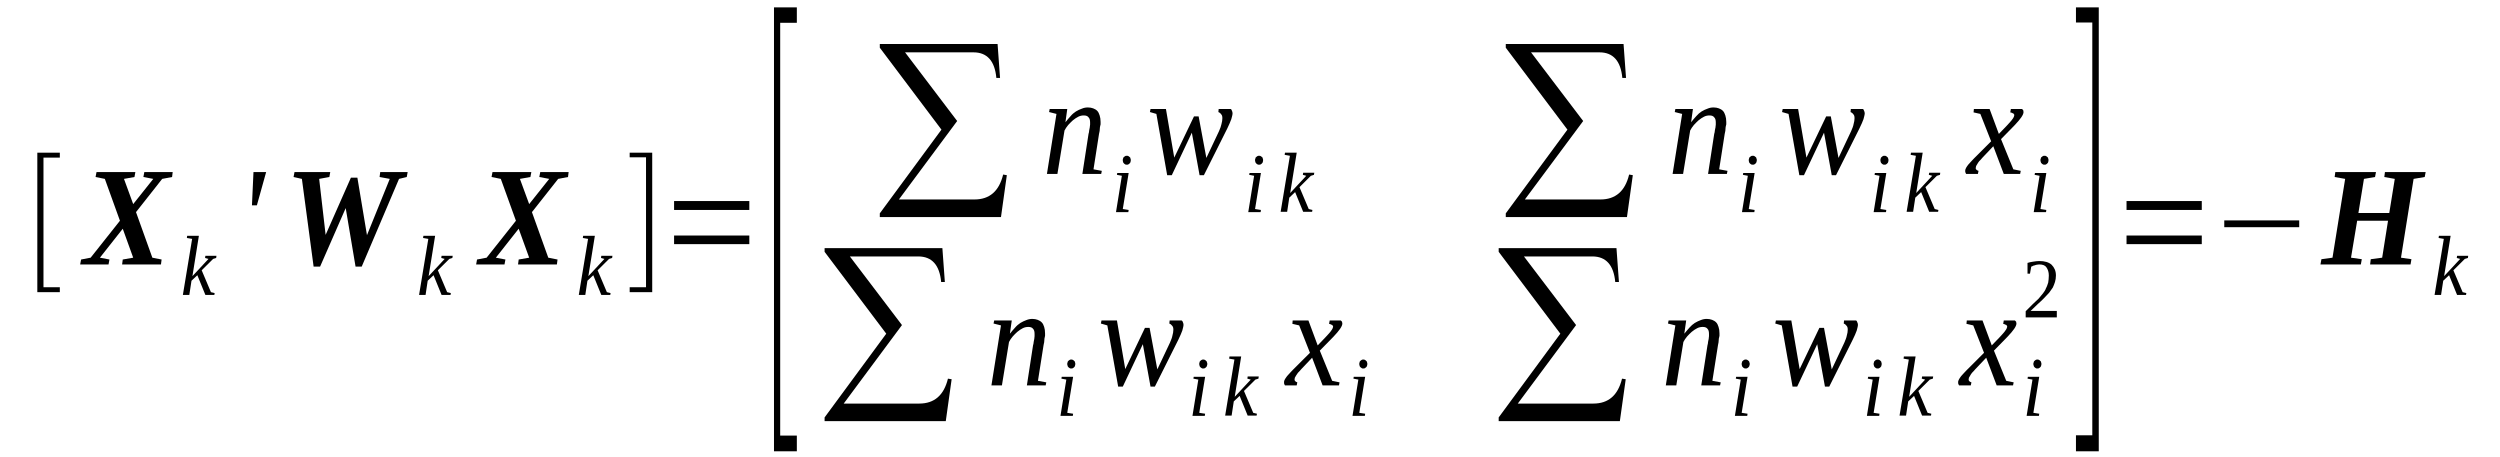 <?xml version='1.0' encoding='UTF-8'?>
<!-- This file was generated by dvisvgm 1.15.1 -->
<svg height='42pt' version='1.1' viewBox='0 -42 230 42' width='230pt' xmlns='http://www.w3.org/2000/svg' xmlns:xlink='http://www.w3.org/1999/xlink'>
<defs>
<clipPath id='clip1'>
<path clip-rule='evenodd' d='M0 -42.001H229.97V-0.028H0V-42.001'/>
</clipPath>
</defs>
<g id='page1'>
<g>
<path clip-path='url(#clip1)' d='M3.434 -15.121V-27.953H5.504V-27.5H4V-15.574H5.504V-15.121H3.434Z' fill-rule='evenodd'/>
<path clip-path='url(#clip1)' d='M9.192 -18.293L10.07 -18.125L9.985 -17.672H7.375L7.461 -18.125L8.34 -18.293L11.035 -21.692L9.645 -25.543L8.793 -25.715L8.879 -26.168H12.453L12.371 -25.715L11.406 -25.543L12.254 -23.223L14.102 -25.543L13.192 -25.715L13.277 -26.168H15.887L15.832 -25.715L14.922 -25.543L12.512 -22.485L14.016 -18.293L14.867 -18.125L14.809 -17.672H11.235L11.293 -18.125L12.254 -18.293L11.293 -20.957L9.192 -18.293Z' fill-rule='evenodd'/>
<path clip-path='url(#clip1)' d='M17.676 -20.024L17.192 -20.106L17.219 -20.305H18.297L17.703 -16.594L19.18 -18.18L18.867 -18.266L18.895 -18.465H19.914L19.887 -18.266L19.606 -18.18L18.555 -17.133L19.406 -15.121L19.746 -15.039L19.719 -14.867H18.895L18.156 -16.68L17.617 -16.172L17.418 -14.867H16.824L17.676 -20.024Z' fill-rule='evenodd'/>
<path clip-path='url(#clip1)' d='M23.32 -26.168H24.485L23.633 -23.11H23.18L23.32 -26.168Z' fill-rule='evenodd'/>
<path clip-path='url(#clip1)' d='M36.711 -25.543L33.278 -17.473H32.711L31.805 -22.856L29.449 -17.473H28.852L27.774 -25.543L27.008 -25.715L27.094 -26.168H30.383L30.301 -25.715L29.363 -25.543L29.957 -20.391L32.285 -25.657H32.879L33.762 -20.363L35.859 -25.543L34.922 -25.715L34.981 -26.168H37.504L37.422 -25.715L36.711 -25.543Z' fill-rule='evenodd'/>
<path clip-path='url(#clip1)' d='M39.406 -20.024L38.922 -20.106L38.953 -20.305H40.031L39.434 -16.594L40.91 -18.18L40.598 -18.266L40.625 -18.465H41.649L41.617 -18.266L41.336 -18.18L40.285 -17.133L41.137 -15.121L41.477 -15.039L41.449 -14.867H40.625L39.887 -16.68L39.348 -16.172L39.153 -14.867H38.555L39.406 -20.024Z' fill-rule='evenodd'/>
<path clip-path='url(#clip1)' d='M45.617 -18.293L46.5 -18.125L46.414 -17.672H43.805L43.887 -18.125L44.77 -18.293L47.465 -21.692L46.074 -25.543L45.223 -25.715L45.309 -26.168H48.883L48.797 -25.715L47.832 -25.543L48.684 -23.223L50.528 -25.543L49.617 -25.715L49.703 -26.168H52.313L52.258 -25.715L51.352 -25.543L48.938 -22.485L50.441 -18.293L51.293 -18.125L51.234 -17.672H47.66L47.719 -18.125L48.684 -18.293L47.719 -20.957L45.617 -18.293Z' fill-rule='evenodd'/>
<path clip-path='url(#clip1)' d='M54.102 -20.024L53.621 -20.106L53.649 -20.305H54.727L54.129 -16.594L55.606 -18.18L55.293 -18.266L55.32 -18.465H56.344L56.316 -18.266L56.031 -18.18L54.981 -17.133L55.832 -15.121L56.172 -15.039L56.145 -14.867H55.32L54.582 -16.68L54.043 -16.172L53.848 -14.867H53.25L54.102 -20.024Z' fill-rule='evenodd'/>
<path clip-path='url(#clip1)' d='M60.004 -15.121H57.93V-15.574H59.434V-27.528H57.93V-27.953H60.004V-15.121Z' fill-rule='evenodd'/>
<path clip-path='url(#clip1)' d='M62.016 -19.539V-20.332H68.938V-19.539H62.016ZM62.016 -22.684V-23.504H68.938V-22.684H62.016Z' fill-rule='evenodd'/>
<path clip-path='url(#clip1)' d='M71.207 -0.481V-41.321H73.309V-39.903H71.778V-1.926H73.309V-0.481H71.207Z' fill-rule='evenodd'/>
<path clip-path='url(#clip1)' d='M92.09 -22.032H80.942V-22.371L86.613 -30.074L80.942 -37.61V-37.949H91.778L92.004 -34.832H91.664C91.524 -36.391 90.813 -37.184 89.563 -37.184H83.266L88.059 -30.867L82.699 -23.649H89.649C91.039 -23.649 91.918 -24.41 92.289 -25.942L92.629 -25.883L92.09 -22.032Z' fill-rule='evenodd'/>
<path clip-path='url(#clip1)' d='M100.289 -30.727C100.289 -30.926 100.258 -31.094 100.145 -31.207C100.063 -31.321 99.918 -31.379 99.719 -31.379C99.551 -31.379 99.379 -31.352 99.211 -31.266C99.039 -31.18 98.871 -31.067 98.699 -30.926C98.559 -30.813 98.414 -30.641 98.274 -30.5C98.133 -30.332 98.02 -30.16 97.934 -29.992L97.281 -25.996H96.317L97.195 -31.52L96.516 -31.692L96.57 -31.973H98.188L98.02 -30.754C98.188 -30.953 98.332 -31.153 98.5 -31.321C98.641 -31.492 98.813 -31.633 98.984 -31.746C99.18 -31.86 99.352 -31.946 99.524 -32C99.719 -32.086 99.891 -32.114 100.09 -32.114C100.258 -32.114 100.43 -32.086 100.57 -32.032C100.715 -31.973 100.828 -31.918 100.942 -31.805C101.055 -31.692 101.11 -31.547 101.168 -31.379C101.223 -31.207 101.254 -31.012 101.254 -30.785C101.254 -30.727 101.254 -30.672 101.254 -30.559C101.223 -30.473 101.223 -30.387 101.195 -30.301C101.195 -30.188 101.168 -30.075 101.168 -29.961C101.141 -29.879 101.141 -29.766 101.11 -29.68L100.602 -26.422L101.367 -26.282L101.309 -25.996H99.578L100.145 -29.68C100.176 -29.793 100.203 -29.879 100.203 -29.992C100.231 -30.075 100.231 -30.188 100.258 -30.274C100.258 -30.36 100.289 -30.473 100.289 -30.528C100.289 -30.613 100.289 -30.7 100.289 -30.727Z' fill-rule='evenodd'/>
<path clip-path='url(#clip1)' d='M103.297 -22.77L103.836 -22.684L103.805 -22.485H102.672L103.211 -25.828L102.758 -25.914L102.785 -26.082H103.836L103.297 -22.77ZM104.031 -27.274C104.031 -27.215 104.031 -27.16 104.004 -27.102C104.004 -27.047 103.977 -27.016 103.918 -26.961C103.891 -26.934 103.863 -26.903 103.805 -26.875C103.777 -26.848 103.723 -26.848 103.664 -26.848C103.606 -26.848 103.551 -26.848 103.524 -26.875C103.465 -26.903 103.438 -26.934 103.41 -26.961C103.352 -27.016 103.324 -27.047 103.324 -27.102C103.297 -27.16 103.297 -27.215 103.297 -27.274C103.297 -27.328 103.297 -27.356 103.324 -27.414C103.324 -27.469 103.352 -27.528 103.41 -27.555C103.438 -27.582 103.465 -27.613 103.524 -27.641C103.551 -27.668 103.606 -27.668 103.664 -27.668C103.723 -27.668 103.777 -27.668 103.805 -27.641C103.863 -27.613 103.891 -27.582 103.918 -27.555C103.977 -27.528 104.004 -27.469 104.004 -27.414C104.031 -27.356 104.031 -27.328 104.031 -27.274Z' fill-rule='evenodd'/>
<path clip-path='url(#clip1)' d='M110.758 -25.883H110.36L109.649 -29.793L107.805 -25.883H107.379L106.387 -31.52L105.793 -31.692L105.848 -31.973H107.266L108.031 -27.5L109.848 -31.293H110.274L110.985 -27.469L112.149 -29.934C112.262 -30.188 112.344 -30.414 112.375 -30.586C112.43 -30.785 112.457 -30.953 112.457 -31.125C112.457 -31.293 112.43 -31.407 112.344 -31.492C112.262 -31.606 112.176 -31.66 112.09 -31.692L112.117 -31.973H113.227C113.281 -31.946 113.309 -31.887 113.34 -31.805C113.367 -31.746 113.395 -31.66 113.395 -31.578C113.395 -31.434 113.34 -31.266 113.281 -31.039C113.195 -30.813 113.082 -30.528 112.914 -30.188L110.758 -25.883Z' fill-rule='evenodd'/>
<path clip-path='url(#clip1)' d='M115.465 -22.77L116.004 -22.684L115.977 -22.485H114.84L115.379 -25.828L114.926 -25.914L114.957 -26.082H116.004L115.465 -22.77ZM116.203 -27.274C116.203 -27.215 116.203 -27.16 116.176 -27.102C116.176 -27.047 116.149 -27.016 116.09 -26.961C116.063 -26.934 116.035 -26.903 115.977 -26.875C115.949 -26.848 115.891 -26.848 115.836 -26.848C115.777 -26.848 115.723 -26.848 115.692 -26.875C115.637 -26.903 115.61 -26.934 115.578 -26.961C115.524 -27.016 115.496 -27.047 115.496 -27.102C115.465 -27.16 115.465 -27.215 115.465 -27.274C115.465 -27.328 115.465 -27.356 115.496 -27.414C115.496 -27.469 115.524 -27.528 115.578 -27.555C115.61 -27.582 115.637 -27.613 115.692 -27.641C115.723 -27.668 115.777 -27.668 115.836 -27.668C115.891 -27.668 115.949 -27.668 115.977 -27.641C116.035 -27.613 116.063 -27.582 116.09 -27.555C116.149 -27.528 116.176 -27.469 116.176 -27.414C116.203 -27.356 116.203 -27.328 116.203 -27.274Z' fill-rule='evenodd'/>
<path clip-path='url(#clip1)' d='M118.672 -27.668L118.188 -27.754L118.219 -27.953H119.297L118.699 -24.242L120.176 -25.828L119.863 -25.914L119.891 -26.11H120.914L120.883 -25.914L120.602 -25.828L119.551 -24.782L120.402 -22.77L120.742 -22.684L120.715 -22.516H119.891L119.152 -24.328L118.613 -23.817L118.418 -22.516H117.82L118.672 -27.668Z' fill-rule='evenodd'/>
<path clip-path='url(#clip1)' d='M149.68 -22.032H138.531V-22.371L144.203 -30.074L138.531 -37.61V-37.949H149.367L149.594 -34.832H149.254C149.113 -36.391 148.402 -37.184 147.156 -37.184H140.856L145.652 -30.867L140.289 -23.649H147.242C148.629 -23.649 149.512 -24.41 149.879 -25.942L150.219 -25.883L149.68 -22.032Z' fill-rule='evenodd'/>
<path clip-path='url(#clip1)' d='M157.852 -30.727C157.852 -30.926 157.824 -31.094 157.707 -31.207C157.625 -31.321 157.481 -31.379 157.285 -31.379C157.113 -31.379 156.942 -31.352 156.774 -31.266C156.602 -31.18 156.434 -31.067 156.262 -30.926C156.121 -30.813 155.977 -30.641 155.836 -30.5C155.695 -30.332 155.582 -30.16 155.496 -29.992L154.844 -25.996H153.879L154.758 -31.52L154.078 -31.692L154.133 -31.973H155.75L155.582 -30.754C155.75 -30.953 155.895 -31.153 156.063 -31.321C156.207 -31.492 156.375 -31.633 156.547 -31.746C156.746 -31.86 156.914 -31.946 157.086 -32C157.285 -32.086 157.453 -32.114 157.652 -32.114C157.824 -32.114 157.992 -32.086 158.133 -32.032C158.277 -31.973 158.391 -31.918 158.504 -31.805C158.617 -31.692 158.672 -31.547 158.731 -31.379C158.785 -31.207 158.817 -31.012 158.817 -30.785C158.817 -30.727 158.817 -30.672 158.817 -30.559C158.785 -30.473 158.785 -30.387 158.758 -30.301C158.758 -30.188 158.731 -30.075 158.731 -29.961C158.703 -29.879 158.703 -29.766 158.672 -29.68L158.164 -26.422L158.93 -26.282L158.871 -25.996H157.141L157.707 -29.68C157.738 -29.793 157.766 -29.879 157.766 -29.992C157.793 -30.075 157.793 -30.188 157.824 -30.274C157.824 -30.36 157.852 -30.473 157.852 -30.528C157.852 -30.613 157.852 -30.7 157.852 -30.727Z' fill-rule='evenodd'/>
<path clip-path='url(#clip1)' d='M160.887 -22.77L161.426 -22.684L161.399 -22.485H160.262L160.801 -25.828L160.348 -25.914L160.375 -26.082H161.426L160.887 -22.77ZM161.625 -27.274C161.625 -27.215 161.625 -27.16 161.594 -27.102C161.594 -27.047 161.567 -27.016 161.512 -26.961C161.481 -26.934 161.453 -26.903 161.399 -26.875C161.367 -26.848 161.313 -26.848 161.254 -26.848C161.199 -26.848 161.141 -26.848 161.113 -26.875C161.055 -26.903 161.027 -26.934 161 -26.961C160.942 -27.016 160.914 -27.047 160.914 -27.102C160.887 -27.16 160.887 -27.215 160.887 -27.274C160.887 -27.328 160.887 -27.356 160.914 -27.414C160.914 -27.469 160.942 -27.528 161 -27.555C161.027 -27.582 161.055 -27.613 161.113 -27.641C161.141 -27.668 161.199 -27.668 161.254 -27.668C161.313 -27.668 161.367 -27.668 161.399 -27.641C161.453 -27.613 161.481 -27.582 161.512 -27.555C161.567 -27.528 161.594 -27.469 161.594 -27.414C161.625 -27.356 161.625 -27.328 161.625 -27.274Z' fill-rule='evenodd'/>
<path clip-path='url(#clip1)' d='M168.914 -25.883H168.52L167.809 -29.793L165.965 -25.883H165.539L164.547 -31.52L163.949 -31.692L164.008 -31.973H165.426L166.192 -27.5L168.008 -31.293H168.434L169.141 -27.469L170.305 -29.934C170.418 -30.188 170.504 -30.414 170.531 -30.586C170.59 -30.785 170.617 -30.953 170.617 -31.125C170.617 -31.293 170.59 -31.407 170.504 -31.492C170.418 -31.606 170.332 -31.66 170.25 -31.692L170.277 -31.973H171.383C171.442 -31.946 171.469 -31.887 171.496 -31.805C171.524 -31.746 171.555 -31.66 171.555 -31.578C171.555 -31.434 171.496 -31.266 171.442 -31.039C171.356 -30.813 171.242 -30.528 171.07 -30.188L168.914 -25.883Z' fill-rule='evenodd'/>
<path clip-path='url(#clip1)' d='M173 -22.77L173.539 -22.684L173.512 -22.485H172.375L172.914 -25.828L172.461 -25.914L172.488 -26.082H173.539L173 -22.77ZM173.738 -27.274C173.738 -27.215 173.738 -27.16 173.711 -27.102C173.711 -27.047 173.68 -27.016 173.625 -26.961C173.598 -26.934 173.567 -26.903 173.512 -26.875C173.485 -26.848 173.426 -26.848 173.367 -26.848C173.313 -26.848 173.254 -26.848 173.227 -26.875C173.172 -26.903 173.141 -26.934 173.113 -26.961C173.059 -27.016 173.027 -27.047 173.027 -27.102C173 -27.16 173 -27.215 173 -27.274C173 -27.328 173 -27.356 173.027 -27.414C173.027 -27.469 173.059 -27.528 173.113 -27.555C173.141 -27.582 173.172 -27.613 173.227 -27.641C173.254 -27.668 173.313 -27.668 173.367 -27.668C173.426 -27.668 173.485 -27.668 173.512 -27.641C173.567 -27.613 173.598 -27.582 173.625 -27.555C173.68 -27.528 173.711 -27.469 173.711 -27.414C173.738 -27.356 173.738 -27.328 173.738 -27.274Z' fill-rule='evenodd'/>
<path clip-path='url(#clip1)' d='M176.262 -27.668L175.781 -27.754L175.809 -27.953H176.887L176.293 -24.242L177.766 -25.828L177.453 -25.914L177.484 -26.11H178.504L178.477 -25.914L178.192 -25.828L177.141 -24.782L177.992 -22.77L178.332 -22.684L178.305 -22.516H177.484L176.746 -24.328L176.207 -23.817L176.008 -22.516H175.41L176.262 -27.668Z' fill-rule='evenodd'/>
<path clip-path='url(#clip1)' d='M182.391 -27.5C182.277 -27.356 182.164 -27.242 182.078 -27.16C181.992 -27.047 181.938 -26.961 181.91 -26.903C181.852 -26.821 181.824 -26.762 181.797 -26.707C181.797 -26.649 181.766 -26.594 181.766 -26.535C181.766 -26.45 181.797 -26.422 181.852 -26.367C181.879 -26.336 181.938 -26.309 182.024 -26.282L181.965 -25.996H180.887C180.859 -26.028 180.859 -26.055 180.832 -26.11C180.801 -26.141 180.801 -26.196 180.801 -26.282C180.801 -26.336 180.801 -26.395 180.832 -26.45C180.859 -26.535 180.914 -26.621 180.973 -26.707C181.027 -26.789 181.113 -26.903 181.227 -27.016C181.313 -27.129 181.453 -27.242 181.598 -27.414L183.184 -29L182.192 -31.52L181.567 -31.66L181.598 -31.973H183.043L183.895 -29.68L184.633 -30.446C184.859 -30.7 185.059 -30.899 185.145 -31.039C185.258 -31.18 185.313 -31.321 185.313 -31.434C185.313 -31.465 185.285 -31.492 185.258 -31.52C185.258 -31.547 185.227 -31.578 185.172 -31.578C185.145 -31.606 185.113 -31.606 185.059 -31.633C185.027 -31.633 185 -31.66 184.945 -31.66L185 -31.973H186.024C186.078 -31.918 186.106 -31.887 186.137 -31.86C186.137 -31.805 186.164 -31.746 186.164 -31.692C186.164 -31.434 185.879 -31.039 185.34 -30.473L184.094 -29.2L185.227 -26.422L185.91 -26.282L185.852 -25.996H184.348L183.383 -28.547L182.391 -27.5Z' fill-rule='evenodd'/>
<path clip-path='url(#clip1)' d='M187.723 -22.77L188.262 -22.684L188.235 -22.485H187.102L187.641 -25.828L187.184 -25.914L187.215 -26.082H188.262L187.723 -22.77ZM188.461 -27.274C188.461 -27.215 188.461 -27.16 188.434 -27.102C188.434 -27.047 188.406 -27.016 188.348 -26.961C188.32 -26.934 188.293 -26.903 188.235 -26.875C188.207 -26.848 188.149 -26.848 188.094 -26.848C188.035 -26.848 187.981 -26.848 187.953 -26.875C187.895 -26.903 187.867 -26.934 187.836 -26.961C187.781 -27.016 187.754 -27.047 187.754 -27.102C187.723 -27.16 187.723 -27.215 187.723 -27.274C187.723 -27.328 187.723 -27.356 187.754 -27.414C187.754 -27.469 187.781 -27.528 187.836 -27.555C187.867 -27.582 187.895 -27.613 187.953 -27.641C187.981 -27.668 188.035 -27.668 188.094 -27.668C188.149 -27.668 188.207 -27.668 188.235 -27.641C188.293 -27.613 188.32 -27.582 188.348 -27.555C188.406 -27.528 188.434 -27.469 188.434 -27.414C188.461 -27.356 188.461 -27.328 188.461 -27.274Z' fill-rule='evenodd'/>
<path clip-path='url(#clip1)' d='M87.012 -3.258H75.863V-3.598L81.535 -11.301L75.863 -18.832V-19.172H86.699L86.926 -16.059H86.586C86.445 -17.613 85.734 -18.407 84.484 -18.407H78.188L82.981 -12.094L77.621 -4.871H84.57C85.961 -4.871 86.84 -5.637 87.211 -7.164L87.551 -7.11L87.012 -3.258Z' fill-rule='evenodd'/>
<path clip-path='url(#clip1)' d='M95.18 -11.27C95.18 -11.469 95.153 -11.641 95.039 -11.754C94.953 -11.867 94.813 -11.922 94.613 -11.922C94.445 -11.922 94.274 -11.895 94.102 -11.809C93.934 -11.723 93.762 -11.61 93.594 -11.469C93.449 -11.356 93.309 -11.188 93.168 -11.043C93.024 -10.875 92.91 -10.703 92.828 -10.535L92.176 -6.543H91.211L92.09 -12.063L91.406 -12.235L91.465 -12.516H93.082L92.91 -11.301C93.082 -11.496 93.223 -11.696 93.395 -11.867C93.535 -12.035 93.707 -12.176 93.875 -12.289C94.074 -12.403 94.246 -12.489 94.414 -12.547C94.613 -12.629 94.785 -12.66 94.984 -12.66C95.153 -12.66 95.324 -12.629 95.465 -12.575C95.606 -12.516 95.719 -12.461 95.832 -12.348C95.949 -12.235 96.004 -12.094 96.063 -11.922C96.117 -11.754 96.145 -11.555 96.145 -11.328C96.145 -11.27 96.145 -11.215 96.145 -11.102C96.117 -11.016 96.117 -10.93 96.09 -10.848C96.09 -10.735 96.063 -10.621 96.063 -10.508C96.031 -10.422 96.031 -10.309 96.004 -10.223L95.492 -6.965L96.258 -6.824L96.203 -6.543H94.473L95.039 -10.223C95.067 -10.336 95.098 -10.422 95.098 -10.535C95.125 -10.621 95.125 -10.735 95.153 -10.817C95.153 -10.903 95.18 -11.016 95.18 -11.074C95.18 -11.156 95.18 -11.242 95.18 -11.27Z' fill-rule='evenodd'/>
<path clip-path='url(#clip1)' d='M98.188 -4.02L98.727 -3.938L98.699 -3.739H97.563L98.102 -7.078L97.648 -7.164L97.68 -7.336H98.727L98.188 -4.02ZM98.926 -8.524C98.926 -8.469 98.926 -8.41 98.899 -8.356C98.899 -8.297 98.871 -8.27 98.813 -8.211C98.785 -8.184 98.758 -8.157 98.699 -8.129C98.672 -8.098 98.613 -8.098 98.559 -8.098C98.5 -8.098 98.445 -8.098 98.414 -8.129C98.359 -8.157 98.332 -8.184 98.301 -8.211C98.246 -8.27 98.219 -8.297 98.219 -8.356C98.188 -8.41 98.188 -8.469 98.188 -8.524C98.188 -8.582 98.188 -8.61 98.219 -8.664C98.219 -8.723 98.246 -8.778 98.301 -8.809C98.332 -8.836 98.359 -8.864 98.414 -8.891C98.445 -8.922 98.5 -8.922 98.559 -8.922C98.613 -8.922 98.672 -8.922 98.699 -8.891C98.758 -8.864 98.785 -8.836 98.813 -8.809C98.871 -8.778 98.899 -8.723 98.899 -8.664C98.926 -8.61 98.926 -8.582 98.926 -8.524Z' fill-rule='evenodd'/>
<path clip-path='url(#clip1)' d='M106.246 -6.43H105.848L105.141 -10.336L103.297 -6.43H102.871L101.875 -12.063L101.281 -12.235L101.336 -12.516H102.758L103.524 -8.043L105.336 -11.836H105.762L106.473 -8.016L107.637 -10.477C107.75 -10.735 107.836 -10.961 107.863 -11.129C107.918 -11.328 107.949 -11.496 107.949 -11.668C107.949 -11.836 107.918 -11.949 107.836 -12.035C107.75 -12.149 107.664 -12.207 107.578 -12.235L107.606 -12.516H108.715C108.77 -12.489 108.801 -12.434 108.828 -12.348C108.856 -12.289 108.883 -12.207 108.883 -12.121C108.883 -11.981 108.828 -11.809 108.77 -11.582C108.684 -11.356 108.57 -11.074 108.402 -10.735L106.246 -6.43Z' fill-rule='evenodd'/>
<path clip-path='url(#clip1)' d='M110.332 -4.02L110.871 -3.938L110.84 -3.739H109.707L110.246 -7.078L109.793 -7.164L109.82 -7.336H110.871L110.332 -4.02ZM111.07 -8.524C111.07 -8.469 111.07 -8.41 111.039 -8.356C111.039 -8.297 111.012 -8.27 110.953 -8.211C110.926 -8.184 110.899 -8.157 110.84 -8.129C110.813 -8.098 110.758 -8.098 110.699 -8.098C110.645 -8.098 110.586 -8.098 110.559 -8.129C110.5 -8.157 110.473 -8.184 110.445 -8.211C110.387 -8.27 110.36 -8.297 110.36 -8.356C110.332 -8.41 110.332 -8.469 110.332 -8.524C110.332 -8.582 110.332 -8.61 110.36 -8.664C110.36 -8.723 110.387 -8.778 110.445 -8.809C110.473 -8.836 110.5 -8.864 110.559 -8.891C110.586 -8.922 110.645 -8.922 110.699 -8.922C110.758 -8.922 110.813 -8.922 110.84 -8.891C110.899 -8.864 110.926 -8.836 110.953 -8.809C111.012 -8.778 111.039 -8.723 111.039 -8.664C111.07 -8.61 111.07 -8.582 111.07 -8.524Z' fill-rule='evenodd'/>
<path clip-path='url(#clip1)' d='M113.567 -8.922L113.082 -9.004L113.11 -9.203H114.188L113.594 -5.492L115.07 -7.078L114.758 -7.164L114.785 -7.364H115.805L115.777 -7.164L115.496 -7.078L114.445 -6.032L115.297 -4.02L115.637 -3.938L115.61 -3.766H114.785L114.047 -5.578L113.508 -5.071L113.309 -3.766H112.715L113.567 -8.922Z' fill-rule='evenodd'/>
<path clip-path='url(#clip1)' d='M119.723 -8.043C119.609 -7.903 119.496 -7.789 119.41 -7.703C119.324 -7.59 119.266 -7.504 119.238 -7.449C119.184 -7.364 119.152 -7.305 119.125 -7.25C119.125 -7.192 119.098 -7.137 119.098 -7.078C119.098 -6.996 119.125 -6.965 119.184 -6.91C119.211 -6.883 119.266 -6.852 119.352 -6.824L119.297 -6.543H118.219C118.188 -6.571 118.188 -6.598 118.16 -6.656C118.133 -6.684 118.133 -6.739 118.133 -6.824C118.133 -6.883 118.133 -6.938 118.16 -6.996C118.188 -7.078 118.246 -7.164 118.305 -7.25C118.359 -7.336 118.445 -7.449 118.559 -7.563C118.645 -7.676 118.785 -7.789 118.926 -7.957L120.516 -9.543L119.524 -12.063L118.899 -12.207L118.926 -12.516H120.375L121.227 -10.223L121.961 -10.989C122.192 -11.242 122.387 -11.442 122.473 -11.582C122.586 -11.723 122.645 -11.867 122.645 -11.981C122.645 -12.008 122.613 -12.035 122.586 -12.063C122.586 -12.094 122.559 -12.121 122.5 -12.121C122.473 -12.149 122.445 -12.149 122.387 -12.176C122.359 -12.176 122.332 -12.207 122.274 -12.207L122.332 -12.516H123.352C123.41 -12.461 123.438 -12.434 123.465 -12.403C123.465 -12.348 123.496 -12.289 123.496 -12.235C123.496 -11.981 123.211 -11.582 122.672 -11.016L121.422 -9.742L122.559 -6.965L123.238 -6.824L123.184 -6.543H121.68L120.715 -9.09L119.723 -8.043Z' fill-rule='evenodd'/>
<path clip-path='url(#clip1)' d='M125.055 -4.02L125.594 -3.938L125.567 -3.739H124.43L124.969 -7.078L124.516 -7.164L124.543 -7.336H125.594L125.055 -4.02ZM125.793 -8.524C125.793 -8.469 125.793 -8.41 125.766 -8.356C125.766 -8.297 125.734 -8.27 125.68 -8.211C125.652 -8.184 125.621 -8.157 125.567 -8.129C125.539 -8.098 125.481 -8.098 125.422 -8.098C125.367 -8.098 125.309 -8.098 125.281 -8.129C125.227 -8.157 125.195 -8.184 125.168 -8.211C125.113 -8.27 125.082 -8.297 125.082 -8.356C125.055 -8.41 125.055 -8.469 125.055 -8.524C125.055 -8.582 125.055 -8.61 125.082 -8.664C125.082 -8.723 125.113 -8.778 125.168 -8.809C125.195 -8.836 125.227 -8.864 125.281 -8.891C125.309 -8.922 125.367 -8.922 125.422 -8.922C125.481 -8.922 125.539 -8.922 125.567 -8.891C125.621 -8.864 125.652 -8.836 125.68 -8.809C125.734 -8.778 125.766 -8.723 125.766 -8.664C125.793 -8.61 125.793 -8.582 125.793 -8.524Z' fill-rule='evenodd'/>
<path clip-path='url(#clip1)' d='M149.027 -3.258H137.879V-3.598L143.551 -11.301L137.879 -18.832V-19.172H148.715L148.942 -16.059H148.602C148.461 -17.613 147.75 -18.407 146.504 -18.407H140.203L145 -12.094L139.637 -4.871H146.586C147.977 -4.871 148.856 -5.637 149.227 -7.164L149.567 -7.11L149.027 -3.258Z' fill-rule='evenodd'/>
<path clip-path='url(#clip1)' d='M157.227 -11.27C157.227 -11.469 157.199 -11.641 157.086 -11.754C157 -11.867 156.86 -11.922 156.66 -11.922C156.488 -11.922 156.32 -11.895 156.149 -11.809C155.977 -11.723 155.809 -11.61 155.637 -11.469C155.496 -11.356 155.356 -11.188 155.211 -11.043C155.07 -10.875 154.957 -10.703 154.871 -10.535L154.219 -6.543H153.254L154.133 -12.063L153.453 -12.235L153.512 -12.516H155.129L154.957 -11.301C155.129 -11.496 155.27 -11.696 155.438 -11.867C155.582 -12.035 155.75 -12.176 155.922 -12.289C156.121 -12.403 156.289 -12.489 156.461 -12.547C156.66 -12.629 156.828 -12.66 157.027 -12.66C157.199 -12.66 157.367 -12.629 157.512 -12.575C157.652 -12.516 157.766 -12.461 157.879 -12.348C157.992 -12.235 158.051 -12.094 158.106 -11.922C158.164 -11.754 158.192 -11.555 158.192 -11.328C158.192 -11.27 158.192 -11.215 158.192 -11.102C158.164 -11.016 158.164 -10.93 158.133 -10.848C158.133 -10.735 158.106 -10.621 158.106 -10.508C158.078 -10.422 158.078 -10.309 158.051 -10.223L157.539 -6.965L158.305 -6.824L158.246 -6.543H156.516L157.086 -10.223C157.113 -10.336 157.141 -10.422 157.141 -10.535C157.168 -10.621 157.168 -10.735 157.199 -10.817C157.199 -10.903 157.227 -11.016 157.227 -11.074C157.227 -11.156 157.227 -11.242 157.227 -11.27Z' fill-rule='evenodd'/>
<path clip-path='url(#clip1)' d='M160.235 -4.02L160.774 -3.938L160.746 -3.739H159.61L160.149 -7.078L159.695 -7.164L159.723 -7.336H160.774L160.235 -4.02ZM160.973 -8.524C160.973 -8.469 160.973 -8.41 160.942 -8.356C160.942 -8.297 160.914 -8.27 160.86 -8.211C160.828 -8.184 160.801 -8.157 160.746 -8.129C160.715 -8.098 160.66 -8.098 160.602 -8.098C160.547 -8.098 160.488 -8.098 160.461 -8.129C160.402 -8.157 160.375 -8.184 160.348 -8.211C160.289 -8.27 160.262 -8.297 160.262 -8.356C160.235 -8.41 160.235 -8.469 160.235 -8.524C160.235 -8.582 160.235 -8.61 160.262 -8.664C160.262 -8.723 160.289 -8.778 160.348 -8.809C160.375 -8.836 160.402 -8.864 160.461 -8.891C160.488 -8.922 160.547 -8.922 160.602 -8.922C160.66 -8.922 160.715 -8.922 160.746 -8.891C160.801 -8.864 160.828 -8.836 160.86 -8.809C160.914 -8.778 160.942 -8.723 160.942 -8.664C160.973 -8.61 160.973 -8.582 160.973 -8.524Z' fill-rule='evenodd'/>
<path clip-path='url(#clip1)' d='M168.289 -6.43H167.895L167.184 -10.336L165.34 -6.43H164.914L163.922 -12.063L163.324 -12.235L163.383 -12.516H164.801L165.567 -8.043L167.383 -11.836H167.809L168.52 -8.016L169.68 -10.477C169.793 -10.735 169.879 -10.961 169.906 -11.129C169.965 -11.328 169.992 -11.496 169.992 -11.668C169.992 -11.836 169.965 -11.949 169.879 -12.035C169.793 -12.149 169.711 -12.207 169.625 -12.235L169.652 -12.516H170.758C170.817 -12.489 170.844 -12.434 170.871 -12.348C170.902 -12.289 170.93 -12.207 170.93 -12.121C170.93 -11.981 170.871 -11.809 170.817 -11.582C170.731 -11.356 170.617 -11.074 170.445 -10.735L168.289 -6.43Z' fill-rule='evenodd'/>
<path clip-path='url(#clip1)' d='M172.375 -4.02L172.914 -3.938L172.887 -3.739H171.754L172.289 -7.078L171.836 -7.164L171.867 -7.336H172.914L172.375 -4.02ZM173.113 -8.524C173.113 -8.469 173.113 -8.41 173.086 -8.356C173.086 -8.297 173.059 -8.27 173 -8.211C172.973 -8.184 172.945 -8.157 172.887 -8.129C172.86 -8.098 172.801 -8.098 172.746 -8.098C172.688 -8.098 172.633 -8.098 172.602 -8.129C172.547 -8.157 172.52 -8.184 172.488 -8.211C172.434 -8.27 172.406 -8.297 172.406 -8.356C172.375 -8.41 172.375 -8.469 172.375 -8.524C172.375 -8.582 172.375 -8.61 172.406 -8.664C172.406 -8.723 172.434 -8.778 172.488 -8.809C172.52 -8.836 172.547 -8.864 172.602 -8.891C172.633 -8.922 172.688 -8.922 172.746 -8.922C172.801 -8.922 172.86 -8.922 172.887 -8.891C172.945 -8.864 172.973 -8.836 173 -8.809C173.059 -8.778 173.086 -8.723 173.086 -8.664C173.113 -8.61 173.113 -8.582 173.113 -8.524Z' fill-rule='evenodd'/>
<path clip-path='url(#clip1)' d='M175.61 -8.922L175.129 -9.004L175.156 -9.203H176.235L175.641 -5.492L177.113 -7.078L176.801 -7.164L176.832 -7.364H177.852L177.824 -7.164L177.539 -7.078L176.488 -6.032L177.34 -4.02L177.68 -3.938L177.652 -3.766H176.832L176.094 -5.578L175.555 -5.071L175.356 -3.766H174.758L175.61 -8.922Z' fill-rule='evenodd'/>
<path clip-path='url(#clip1)' d='M181.738 -8.043C181.625 -7.903 181.512 -7.789 181.426 -7.703C181.34 -7.59 181.285 -7.504 181.258 -7.449C181.199 -7.364 181.172 -7.305 181.141 -7.25C181.141 -7.192 181.113 -7.137 181.113 -7.078C181.113 -6.996 181.141 -6.965 181.199 -6.91C181.227 -6.883 181.285 -6.852 181.371 -6.824L181.313 -6.543H180.235C180.207 -6.571 180.207 -6.598 180.18 -6.656C180.149 -6.684 180.149 -6.739 180.149 -6.824C180.149 -6.883 180.149 -6.938 180.18 -6.996C180.207 -7.078 180.262 -7.164 180.32 -7.25C180.375 -7.336 180.461 -7.449 180.574 -7.563C180.66 -7.676 180.801 -7.789 180.945 -7.957L182.531 -9.543L181.539 -12.063L180.914 -12.207L180.945 -12.516H182.391L183.242 -10.223L183.981 -10.989C184.207 -11.242 184.406 -11.442 184.488 -11.582C184.606 -11.723 184.66 -11.867 184.66 -11.981C184.66 -12.008 184.633 -12.035 184.606 -12.063C184.606 -12.094 184.574 -12.121 184.52 -12.121C184.488 -12.149 184.461 -12.149 184.406 -12.176C184.375 -12.176 184.348 -12.207 184.293 -12.207L184.348 -12.516H185.371C185.426 -12.461 185.453 -12.434 185.484 -12.403C185.484 -12.348 185.512 -12.289 185.512 -12.235C185.512 -11.981 185.227 -11.582 184.688 -11.016L183.442 -9.742L184.574 -6.965L185.258 -6.824L185.199 -6.543H183.695L182.731 -9.09L181.738 -8.043Z' fill-rule='evenodd'/>
<path clip-path='url(#clip1)' d='M187.07 -4.02L187.609 -3.938L187.582 -3.739H186.449L186.988 -7.078L186.531 -7.164L186.563 -7.336H187.609L187.07 -4.02ZM187.809 -8.524C187.809 -8.469 187.809 -8.41 187.781 -8.356C187.781 -8.297 187.754 -8.27 187.695 -8.211C187.668 -8.184 187.641 -8.157 187.582 -8.129C187.555 -8.098 187.496 -8.098 187.442 -8.098C187.383 -8.098 187.328 -8.098 187.297 -8.129C187.242 -8.157 187.215 -8.184 187.184 -8.211C187.129 -8.27 187.102 -8.297 187.102 -8.356C187.07 -8.41 187.07 -8.469 187.07 -8.524C187.07 -8.582 187.07 -8.61 187.102 -8.664C187.102 -8.723 187.129 -8.778 187.184 -8.809C187.215 -8.836 187.242 -8.864 187.297 -8.891C187.328 -8.922 187.383 -8.922 187.442 -8.922C187.496 -8.922 187.555 -8.922 187.582 -8.891C187.641 -8.864 187.668 -8.836 187.695 -8.809C187.754 -8.778 187.781 -8.723 187.781 -8.664C187.809 -8.61 187.809 -8.582 187.809 -8.524Z' fill-rule='evenodd'/>
<path clip-path='url(#clip1)' d='M189.227 -12.801H186.363V-13.367C186.59 -13.594 186.817 -13.82 187.016 -14.02C187.215 -14.188 187.383 -14.387 187.555 -14.528C187.695 -14.699 187.836 -14.867 187.953 -15.008C188.067 -15.153 188.18 -15.32 188.234 -15.492C188.32 -15.633 188.375 -15.832 188.434 -16C188.461 -16.199 188.492 -16.399 188.492 -16.653C188.492 -16.965 188.406 -17.219 188.262 -17.418C188.149 -17.586 187.922 -17.672 187.609 -17.672C187.527 -17.672 187.469 -17.645 187.383 -17.645C187.328 -17.645 187.27 -17.613 187.184 -17.586C187.129 -17.586 187.07 -17.559 187.016 -17.532C186.957 -17.5 186.93 -17.473 186.875 -17.473L186.758 -16.82H186.531V-17.813C186.703 -17.871 186.875 -17.899 187.043 -17.926C187.215 -17.953 187.414 -17.985 187.609 -17.985C188.121 -17.985 188.492 -17.871 188.746 -17.645C189 -17.387 189.145 -17.078 189.145 -16.653C189.145 -16.426 189.113 -16.254 189.059 -16.059C189 -15.887 188.945 -15.719 188.859 -15.547C188.746 -15.379 188.633 -15.235 188.52 -15.067C188.375 -14.895 188.207 -14.754 188.035 -14.555C187.867 -14.387 187.695 -14.215 187.469 -14.02C187.27 -13.82 187.043 -13.621 186.817 -13.395H189.227V-12.801Z' fill-rule='evenodd'/>
<path clip-path='url(#clip1)' d='M193.086 -0.481H190.988V-1.953H192.492V-39.93H190.988V-41.321H193.086V-0.481Z' fill-rule='evenodd'/>
<path clip-path='url(#clip1)' d='M195.641 -19.539V-20.332H202.563V-19.539H195.641ZM195.641 -22.684V-23.504H202.563V-22.684H195.641Z' fill-rule='evenodd'/>
<path clip-path='url(#clip1)' d='M204.633 -21.098V-21.723H211.527V-21.098H204.633Z' fill-rule='evenodd'/>
<path clip-path='url(#clip1)' d='M213.484 -17.672L213.57 -18.153L214.59 -18.293L215.754 -25.543L214.789 -25.715L214.848 -26.168H218.59L218.504 -25.715L217.484 -25.543L216.973 -22.403H219.813L220.32 -25.543L219.356 -25.715L219.414 -26.168H223.16L223.074 -25.715L222.051 -25.543L220.891 -18.293L221.852 -18.153L221.77 -17.672H218.051L218.109 -18.153L219.16 -18.293L219.699 -21.692H216.859L216.293 -18.293L217.285 -18.153L217.199 -17.672H213.484Z' fill-rule='evenodd'/>
<path clip-path='url(#clip1)' d='M224.832 -20.024L224.352 -20.106L224.379 -20.305H225.457L224.859 -16.594L226.336 -18.18L226.024 -18.266L226.051 -18.465H227.074L227.047 -18.266L226.762 -18.18L225.711 -17.133L226.563 -15.121L226.902 -15.039L226.875 -14.867H226.051L225.317 -16.68L224.777 -16.172L224.578 -14.867H223.981L224.832 -20.024Z' fill-rule='evenodd'/>
</g>
</g>
</svg>
